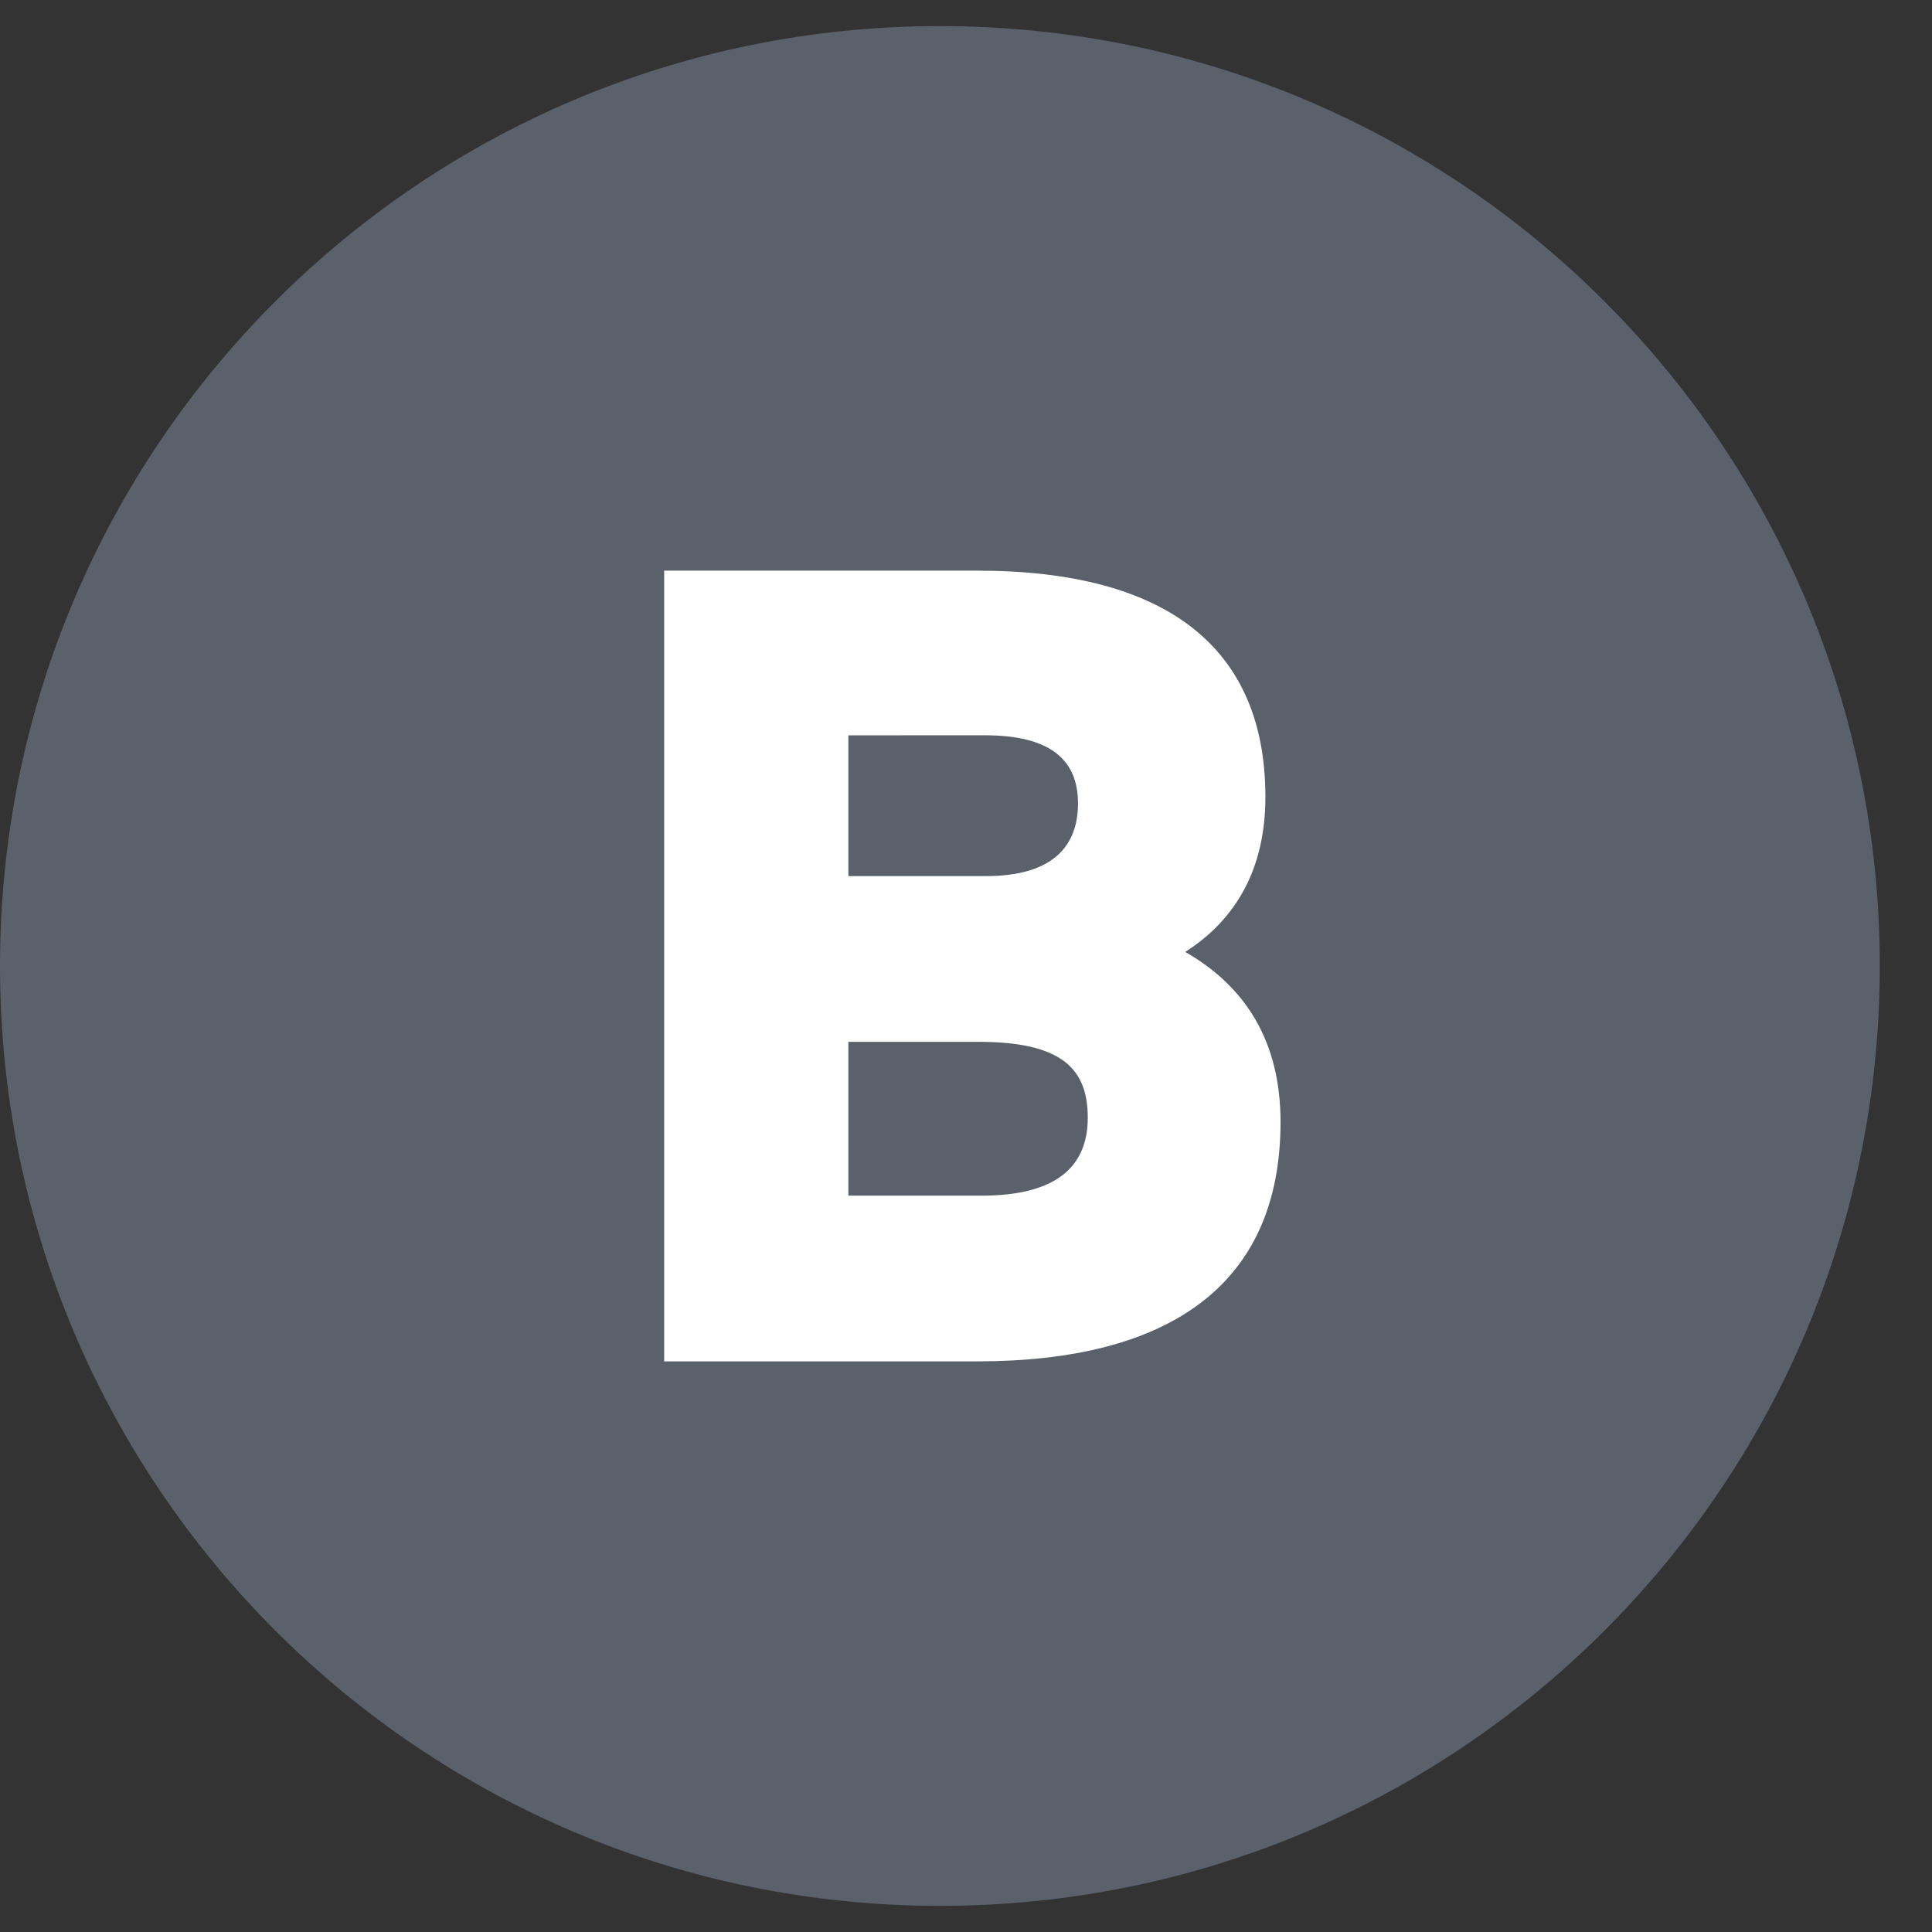 <svg width="36" height="36" viewBox="0 0 36 36" fill="none" xmlns="http://www.w3.org/2000/svg">
<rect x="0" y="0" width="36" height="36" fill="#333333" stroke="none"/>
<g clip-path="url(#clip0_640_194)">
<path opacity="0.7" fill-rule="evenodd" clip-rule="evenodd" d="M35.027 18C35.027 27.672 27.186 35.513 17.514 35.513C7.841 35.513 0 27.672 0 18C0 8.328 7.841 0.486 17.514 0.486C27.186 0.486 35.027 8.328 35.027 18Z" fill="#6B7684"/>
<path fill-rule="evenodd" clip-rule="evenodd" d="M15.808 19.413V22.279H18.29C19.663 22.279 20.269 21.754 20.269 20.826C20.269 19.898 19.764 19.413 18.229 19.413H15.808ZM15.808 13.702V16.325H18.37C19.623 16.325 20.087 15.76 20.087 14.972C20.087 14.165 19.582 13.701 18.351 13.701L15.808 13.702ZM12.376 10.633H18.209C21.762 10.633 23.579 12.085 23.579 14.851C23.579 16.184 23.034 17.132 22.085 17.738C23.215 18.384 23.861 19.413 23.861 20.907C23.861 23.975 21.742 25.367 18.209 25.367H12.376V10.633Z" fill="white"/>
</g>
<defs>
<clipPath id="clip0_640_194">
<rect width="36" height="35.027" fill="white" transform="translate(0 0.486)"/>
</clipPath>
</defs>
</svg>
